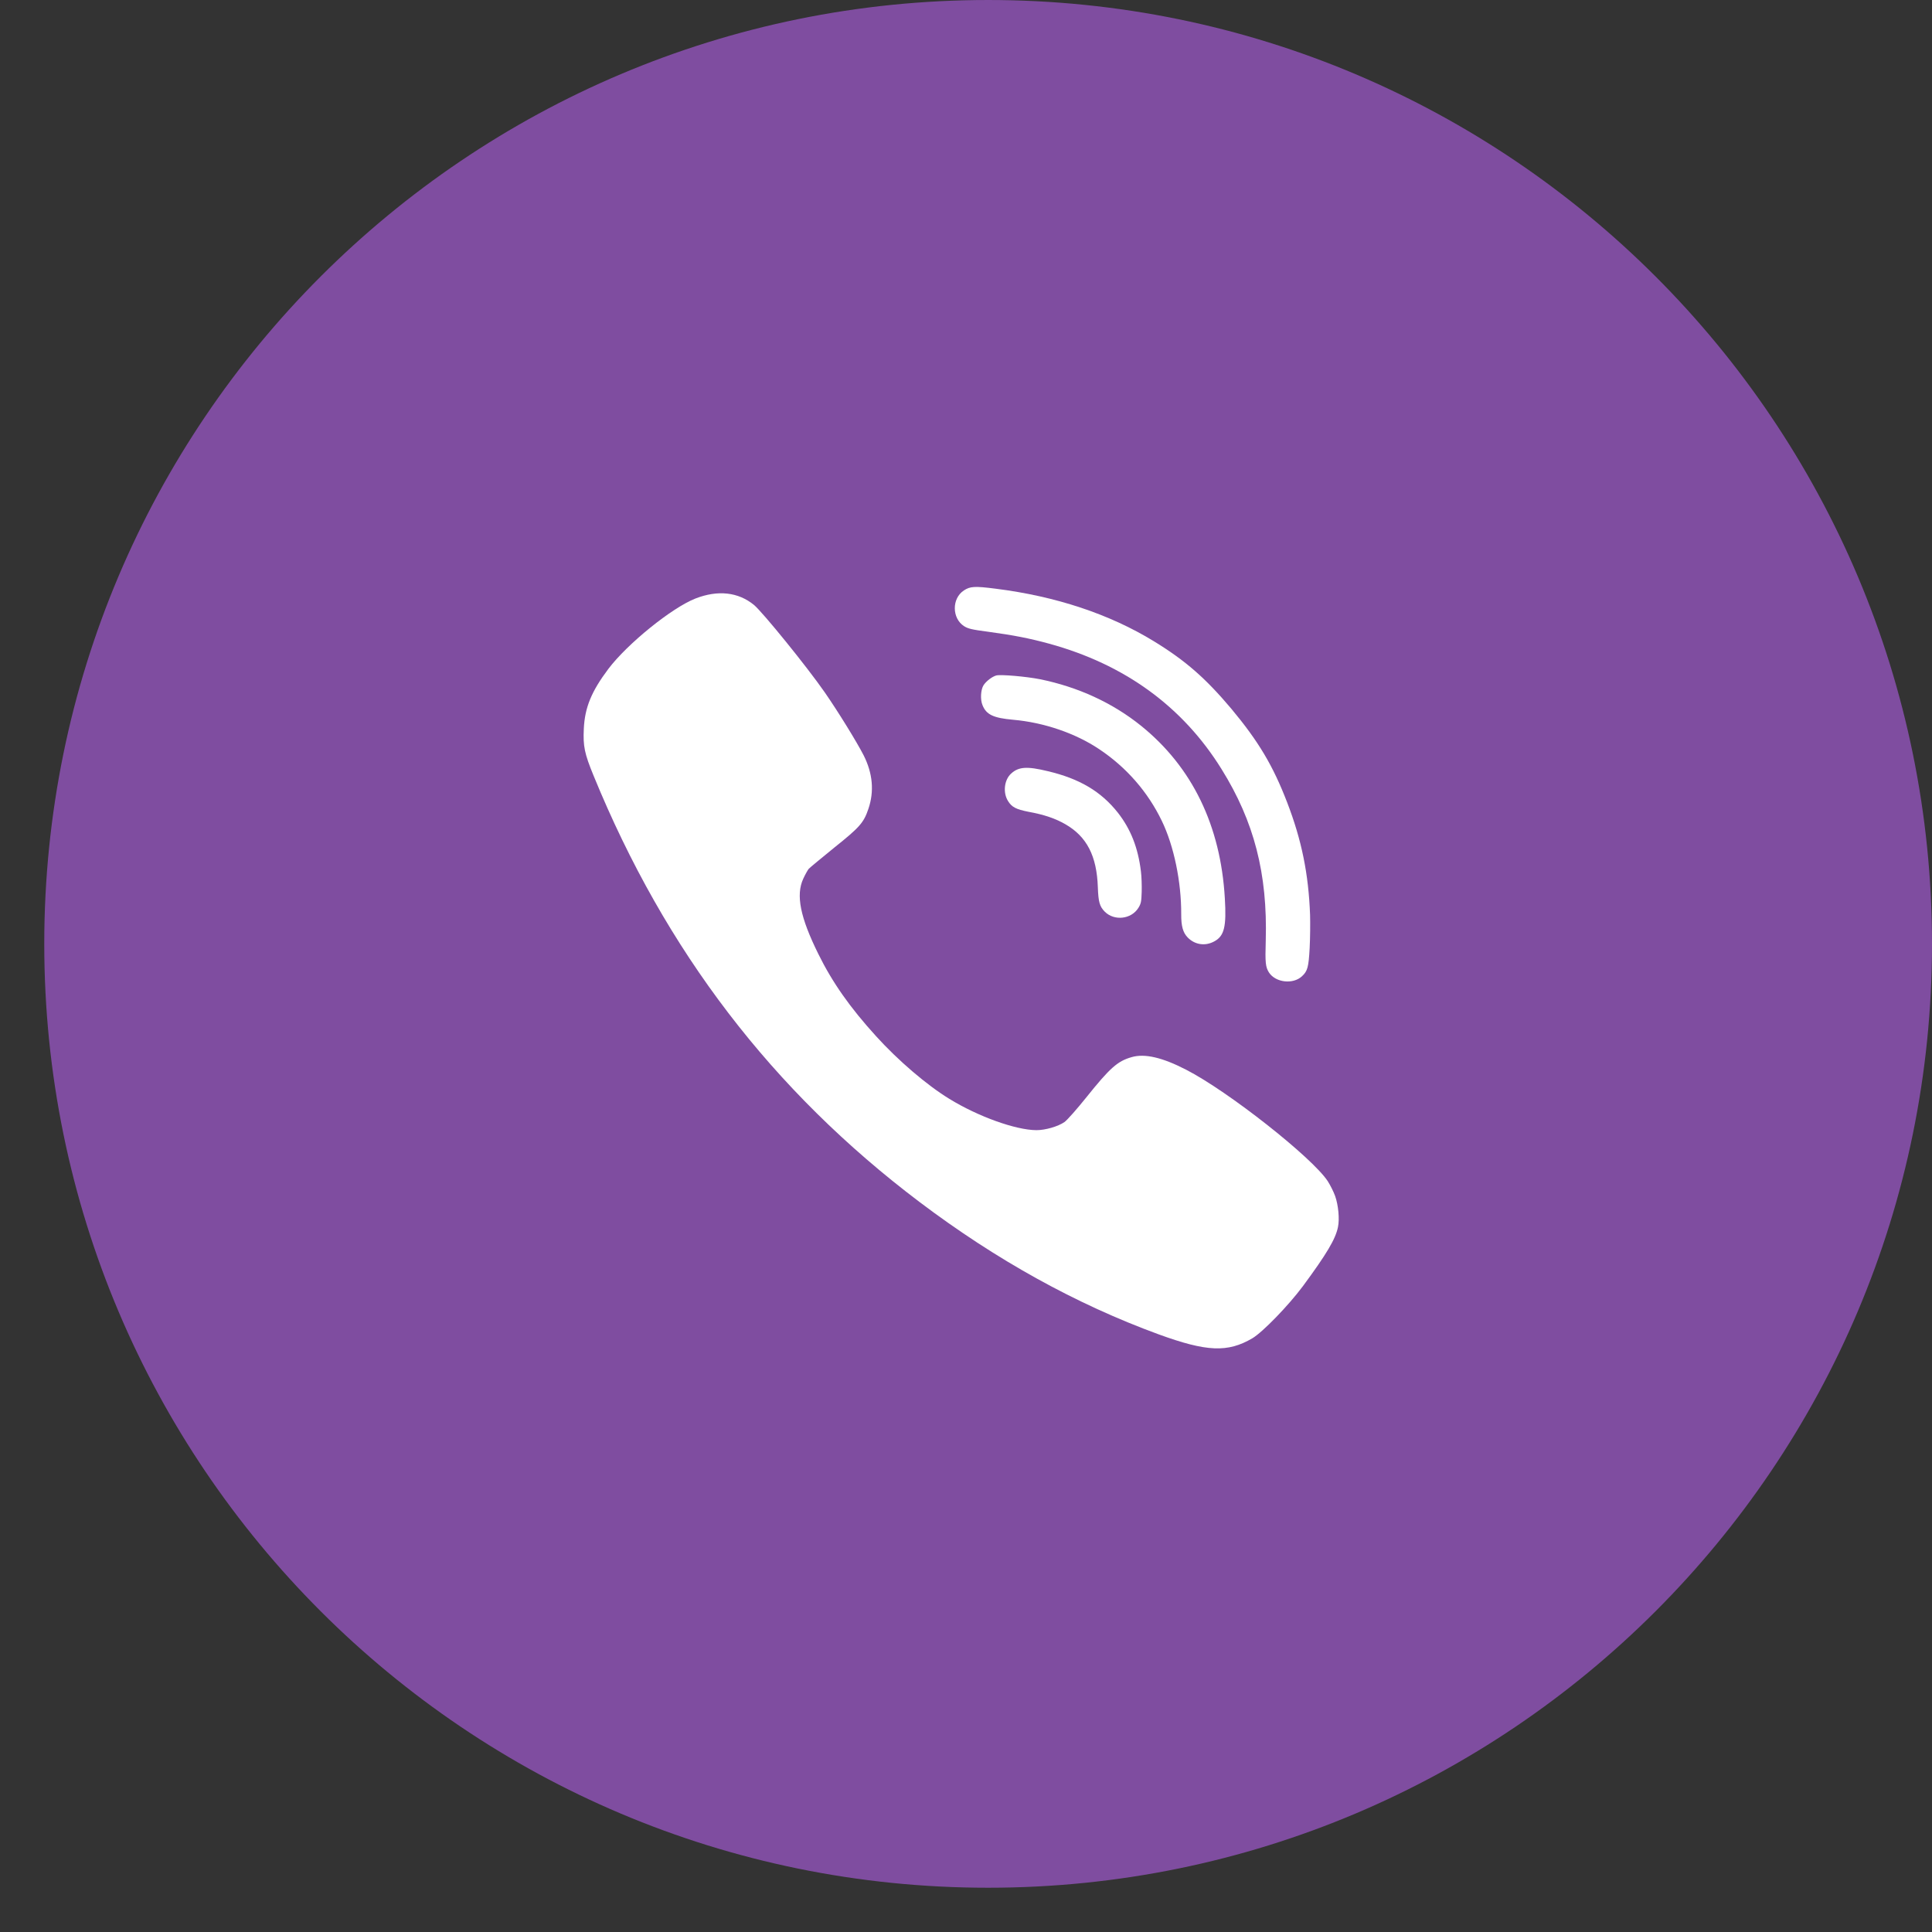 <?xml version="1.0" encoding="UTF-8"?> <svg xmlns="http://www.w3.org/2000/svg" width="33" height="33" viewBox="0 0 33 33" fill="none"><rect x="0" y="0" width="33" height="33" fill="#333333" stroke="none"/> <path d="M16.878 4.57764e-05C25.782 4.57764e-05 33 7.218 33 16.122C33 25.026 25.782 32.244 16.878 32.244C7.974 32.244 0.756 25.026 0.756 16.122C0.756 7.218 7.974 4.57764e-05 16.878 4.57764e-05Z" fill="#7F4DA0"></path> <path d="M19.488 14.885C19.439 14.48 19.314 14.162 19.093 13.88C18.806 13.518 18.439 13.3 17.896 13.172C17.542 13.086 17.399 13.096 17.271 13.213C17.151 13.322 17.128 13.542 17.219 13.684C17.283 13.787 17.357 13.824 17.563 13.865C17.837 13.915 18.026 13.98 18.198 14.079C18.564 14.29 18.734 14.62 18.752 15.155C18.761 15.405 18.782 15.483 18.87 15.572C19.032 15.734 19.322 15.703 19.444 15.508C19.489 15.435 19.496 15.403 19.501 15.232C19.504 15.127 19.499 14.97 19.488 14.885V14.885Z" fill="white"></path> <path d="M20.921 15.342C20.849 14.101 20.363 13.103 19.494 12.4C19.005 12.005 18.413 11.734 17.765 11.602C17.527 11.555 17.09 11.517 17.015 11.538C16.944 11.559 16.844 11.635 16.799 11.705C16.752 11.78 16.741 11.948 16.782 12.045C16.847 12.207 16.968 12.264 17.306 12.294C17.828 12.34 18.367 12.523 18.773 12.795C19.238 13.104 19.607 13.527 19.846 14.024C20.052 14.45 20.179 15.066 20.176 15.617C20.175 15.816 20.205 15.928 20.285 16.011C20.406 16.137 20.583 16.165 20.738 16.081C20.911 15.99 20.951 15.831 20.921 15.342V15.342Z" fill="white"></path> <path d="M22.805 20.429C22.779 20.355 22.72 20.24 22.678 20.174C22.411 19.769 20.979 18.641 20.263 18.273C19.855 18.062 19.552 17.991 19.328 18.057C19.087 18.126 18.96 18.239 18.555 18.744C18.393 18.946 18.225 19.136 18.181 19.166C18.071 19.242 17.855 19.304 17.703 19.304C17.349 19.302 16.708 19.072 16.215 18.769C15.832 18.535 15.341 18.115 14.964 17.699C14.52 17.211 14.217 16.781 13.978 16.295C13.669 15.671 13.591 15.289 13.72 15.01C13.752 14.94 13.794 14.865 13.813 14.841C13.832 14.82 14.031 14.656 14.251 14.477C14.683 14.132 14.753 14.053 14.833 13.816C14.935 13.516 14.907 13.209 14.751 12.9C14.63 12.665 14.315 12.154 14.086 11.824C13.784 11.389 13.03 10.46 12.88 10.334C12.609 10.112 12.262 10.074 11.879 10.223C11.475 10.381 10.717 10.995 10.393 11.423C10.101 11.811 9.989 12.086 9.972 12.448C9.958 12.746 9.983 12.87 10.14 13.252C11.365 16.244 13.193 18.633 15.705 20.53C17.017 21.521 18.378 22.275 19.789 22.791C20.612 23.091 20.97 23.106 21.391 22.859C21.569 22.753 22.009 22.299 22.255 21.968C22.661 21.418 22.811 21.165 22.853 20.962C22.883 20.824 22.86 20.583 22.805 20.429V20.429Z" fill="white"></path> <path d="M22.377 15.627C22.351 14.925 22.233 14.349 21.986 13.707C21.743 13.076 21.497 12.664 21.032 12.106C20.592 11.584 20.251 11.285 19.709 10.953C18.953 10.49 18.034 10.184 17.003 10.055C16.651 10.01 16.572 10.014 16.464 10.085C16.255 10.222 16.258 10.562 16.468 10.696C16.537 10.739 16.599 10.754 16.88 10.791C17.311 10.849 17.589 10.904 17.918 10.994C19.209 11.347 20.202 12.068 20.866 13.139C21.422 14.032 21.652 14.925 21.62 16.065C21.608 16.451 21.617 16.518 21.675 16.611C21.788 16.784 22.086 16.818 22.239 16.675C22.334 16.587 22.352 16.522 22.37 16.192C22.379 16.02 22.381 15.766 22.377 15.627V15.627Z" fill="white"></path> </svg> 